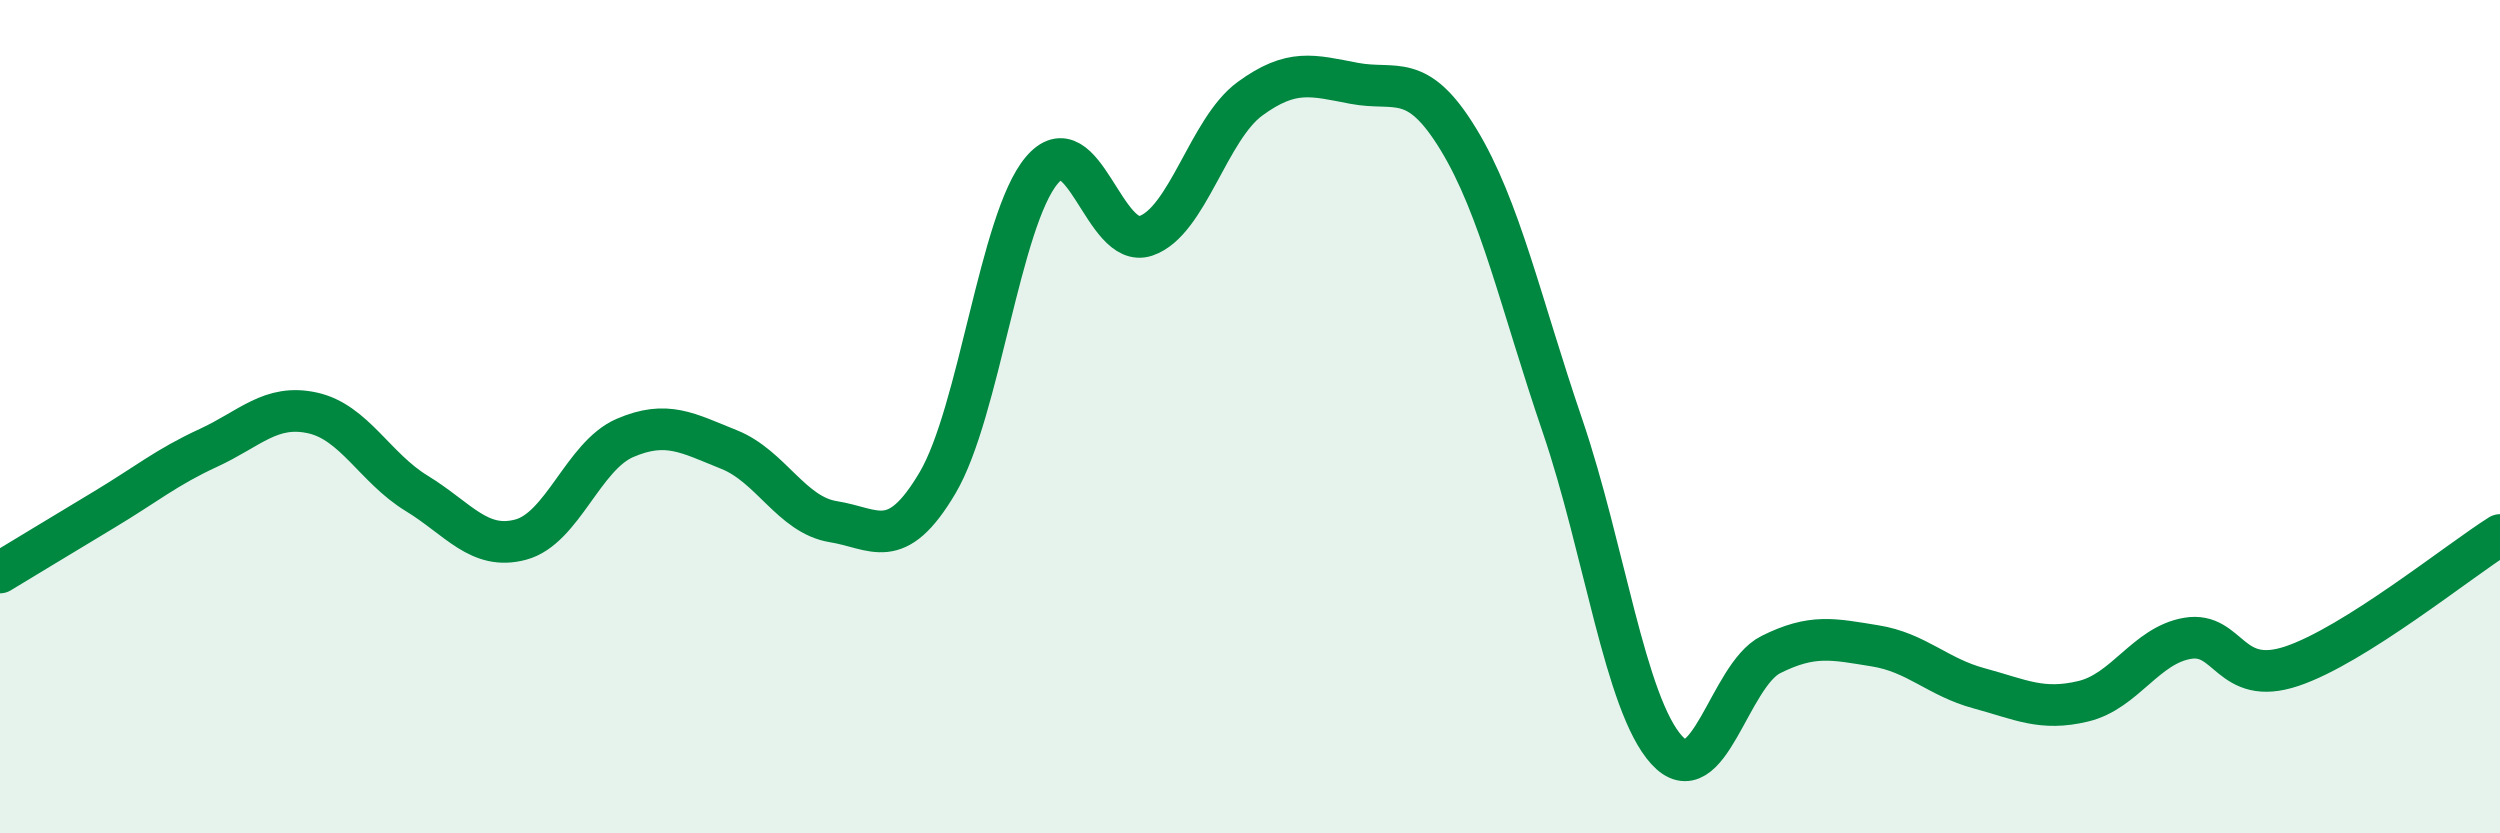 
    <svg width="60" height="20" viewBox="0 0 60 20" xmlns="http://www.w3.org/2000/svg">
      <path
        d="M 0,13.74 C 0.5,13.44 1.5,12.83 2.5,12.23 C 3.5,11.63 4,11.21 5,10.75 C 6,10.29 6.5,9.69 7.5,9.91 C 8.5,10.13 9,11.23 10,11.84 C 11,12.45 11.5,13.22 12.5,12.95 C 13.5,12.68 14,10.94 15,10.51 C 16,10.08 16.5,10.39 17.5,10.79 C 18.5,11.19 19,12.36 20,12.52 C 21,12.68 21.5,13.28 22.5,11.59 C 23.5,9.9 24,5.28 25,4.09 C 26,2.9 26.5,6 27.5,5.66 C 28.5,5.32 29,3.1 30,2.37 C 31,1.64 31.5,1.81 32.5,2 C 33.5,2.19 34,1.7 35,3.34 C 36,4.98 36.5,7.29 37.5,10.22 C 38.5,13.15 39,16.9 40,18 C 41,19.1 41.5,16.21 42.5,15.71 C 43.5,15.21 44,15.34 45,15.5 C 46,15.66 46.5,16.25 47.5,16.52 C 48.5,16.79 49,17.07 50,16.83 C 51,16.59 51.5,15.49 52.5,15.32 C 53.5,15.15 53.5,16.49 55,15.99 C 56.5,15.49 59,13.47 60,12.84L60 20L0 20Z"
        fill="#008740"
        opacity="0.1"
        stroke-linecap="round"
        stroke-linejoin="round"
      />
      <path
        d="M 0,13.74 C 0.5,13.44 1.5,12.83 2.5,12.23 C 3.5,11.63 4,11.21 5,10.75 C 6,10.29 6.5,9.69 7.5,9.91 C 8.5,10.13 9,11.23 10,11.84 C 11,12.45 11.5,13.22 12.5,12.95 C 13.5,12.68 14,10.94 15,10.51 C 16,10.08 16.5,10.39 17.5,10.79 C 18.5,11.19 19,12.36 20,12.52 C 21,12.68 21.5,13.28 22.5,11.59 C 23.5,9.9 24,5.28 25,4.09 C 26,2.9 26.5,6 27.5,5.66 C 28.5,5.32 29,3.1 30,2.37 C 31,1.64 31.5,1.81 32.5,2 C 33.5,2.19 34,1.7 35,3.34 C 36,4.98 36.5,7.29 37.5,10.22 C 38.5,13.15 39,16.9 40,18 C 41,19.1 41.5,16.21 42.5,15.71 C 43.5,15.21 44,15.34 45,15.5 C 46,15.66 46.5,16.25 47.5,16.52 C 48.5,16.79 49,17.07 50,16.83 C 51,16.59 51.5,15.49 52.5,15.32 C 53.5,15.15 53.5,16.49 55,15.99 C 56.5,15.49 59,13.47 60,12.84"
        stroke="#008740"
        stroke-width="1"
        fill="none"
        stroke-linecap="round"
        stroke-linejoin="round"
      />
    </svg>
  